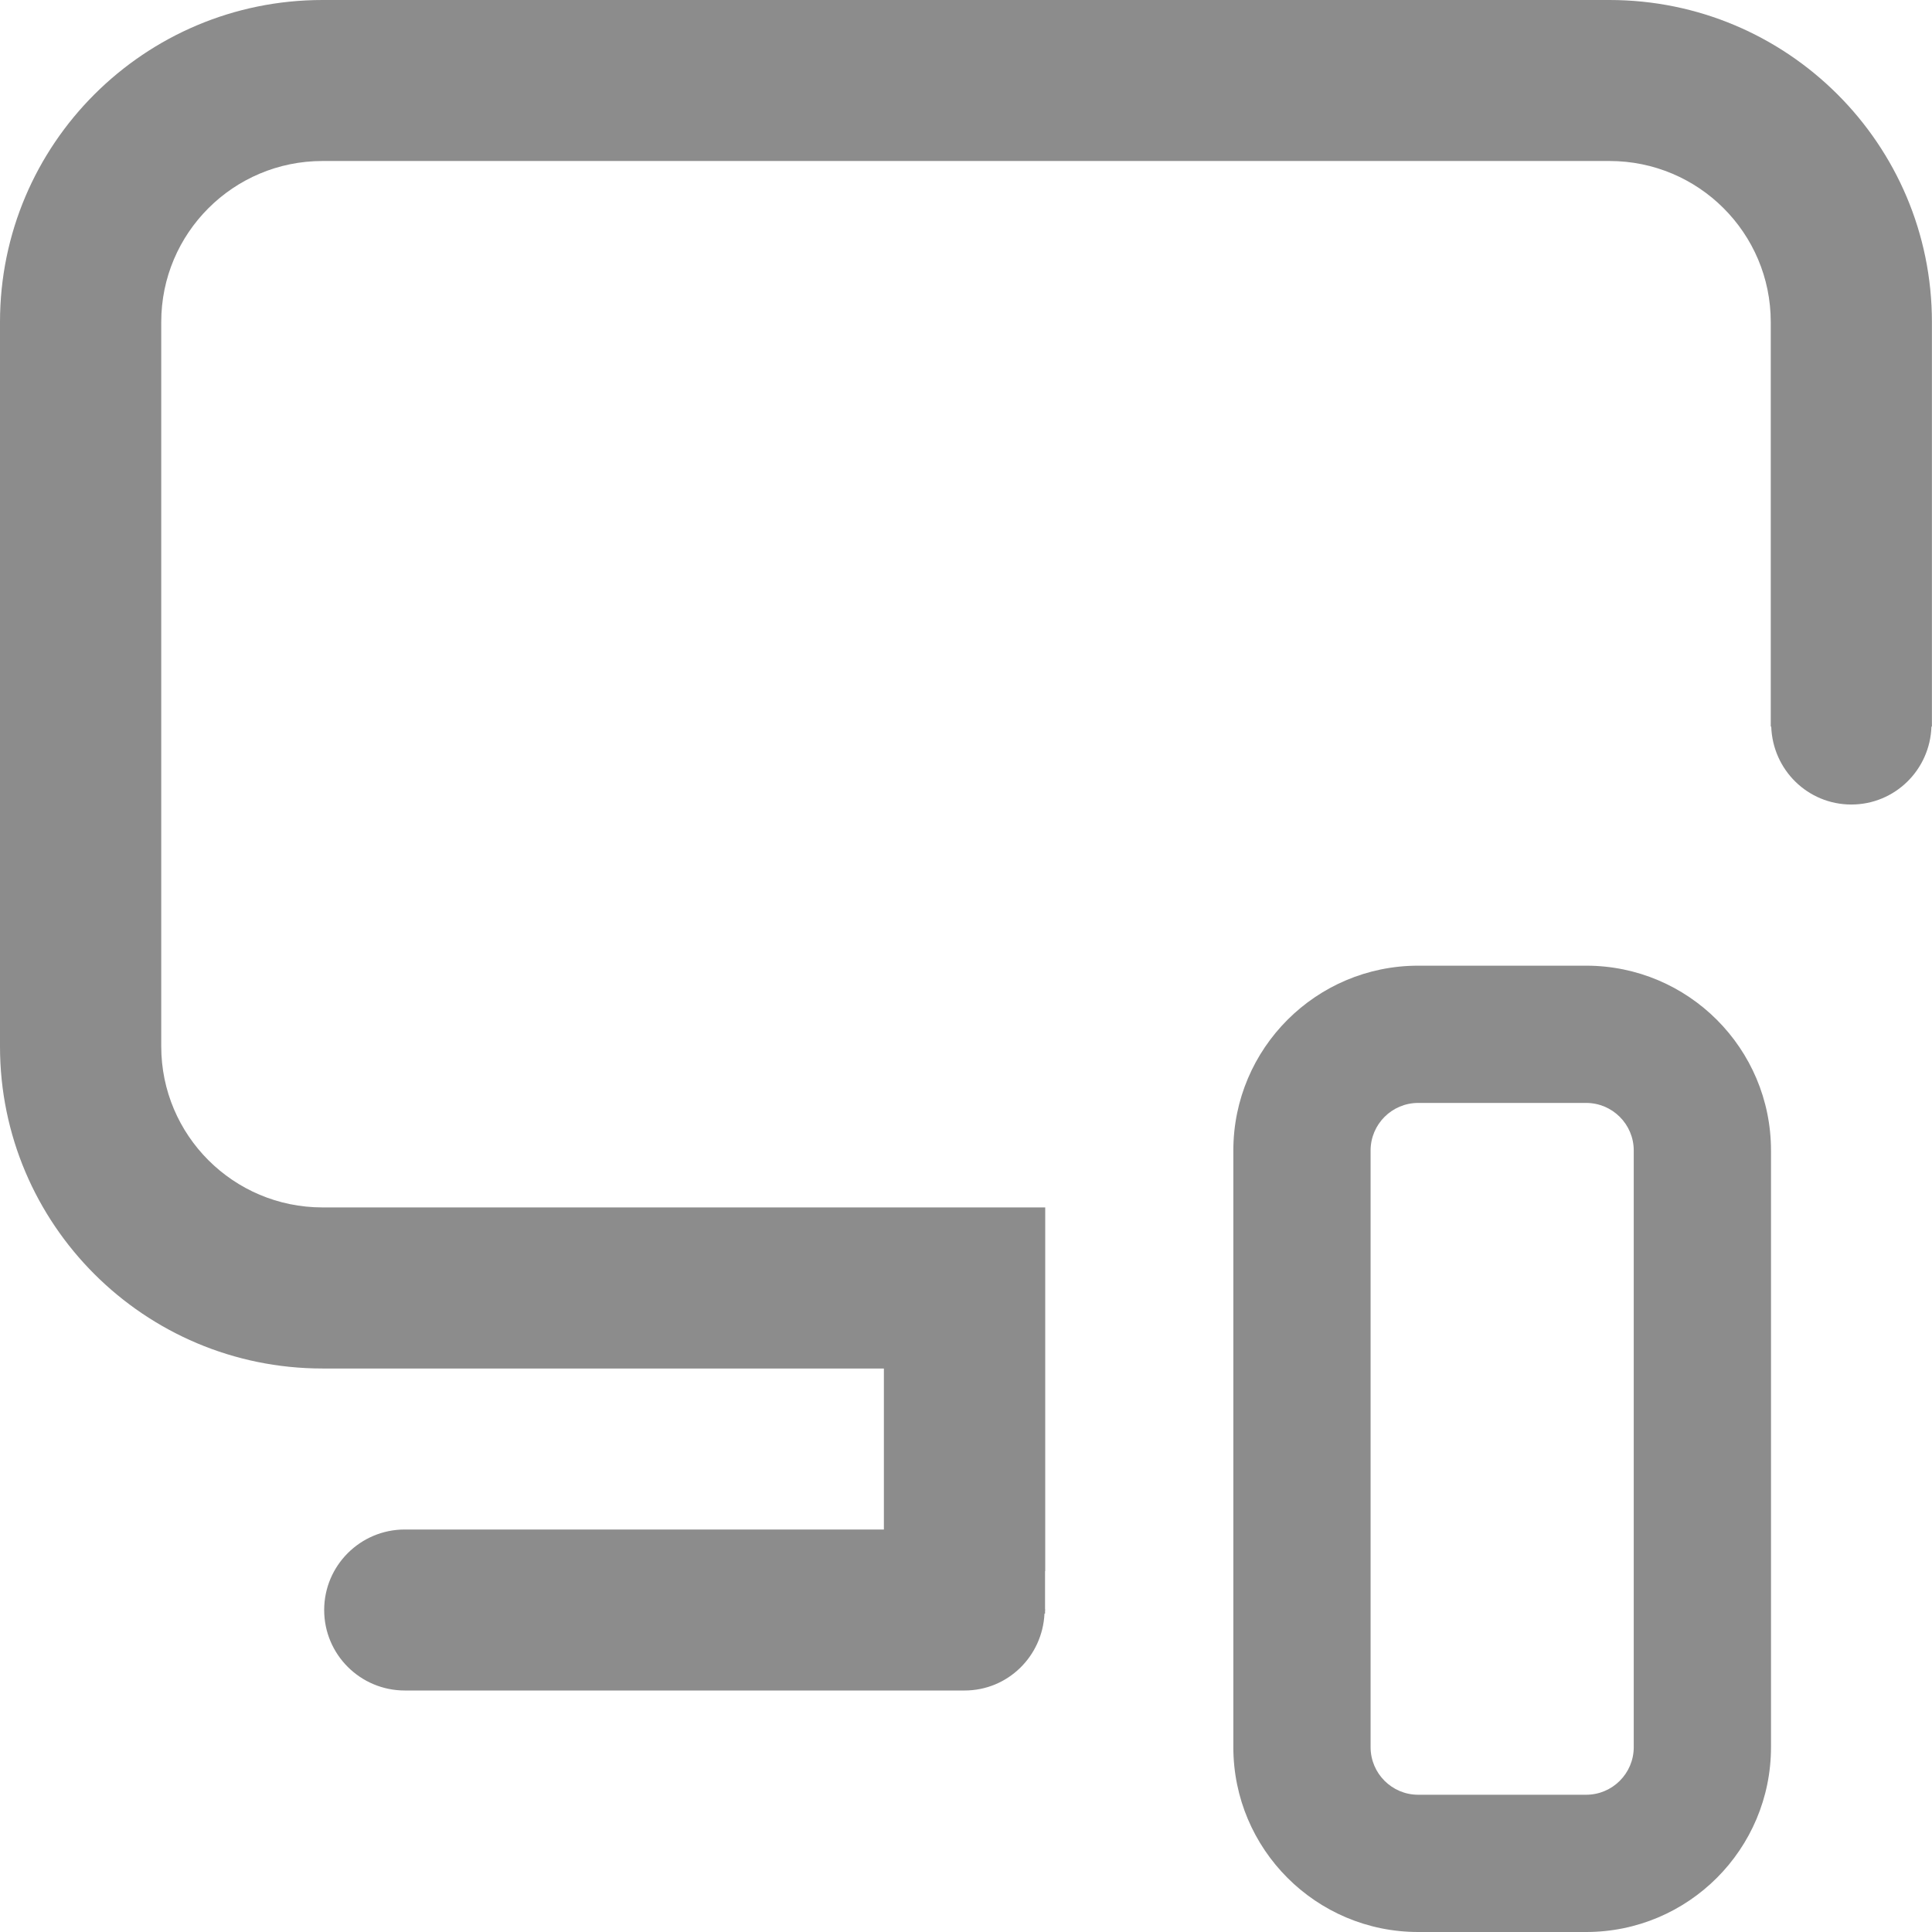<?xml version="1.0" encoding="UTF-8"?><svg id="Layer_2" xmlns="http://www.w3.org/2000/svg" viewBox="0 0 24 24"><path d="M19.704,13.701c.326,0,.591.265.591.591v7.412c0,.326-.265.591-.591.591h-2.087c-.326,0-.591-.265-.591-.591v-7.412c0-.326.265-.591.591-.591h2.087M19.704,11.996h-2.087c-1.268,0-2.296,1.028-2.296,2.296v7.412c0,1.268,1.028,2.296,2.296,2.296h2.087c1.268,0,2.296-1.028,2.296-2.296v-7.412c0-1.268-1.028-2.296-2.296-2.296h0Z" fill="#8c8c8c" stroke-width="0"/><path d="M19.994,0H4.006C1.794,0,0,1.791,0,4v9c0,2.209,1.794,4,4.006,4h6.974v2h-5.951c-.553,0-1.002.448-1.002,1s.448,1,1.002,1h6.953c.537,0,.968-.425.993-.956h.007v-.035c0-.003.002-.006.002-.01s-.002-.006-.002-.01v-.472h.002v-4.518H4.006c-1.106,0-2.003-.895-2.003-2V4c0-1.105.897-2,2.003-2h15.988c1.106,0,2.003.895,2.003,2v5.026h.006c.018.537.453.968.995.968s.978-.432.995-.968h.006v-5.026c0-2.209-1.794-4-4.006-4Z" fill="#8c8c8c" stroke-width="0"/></svg>